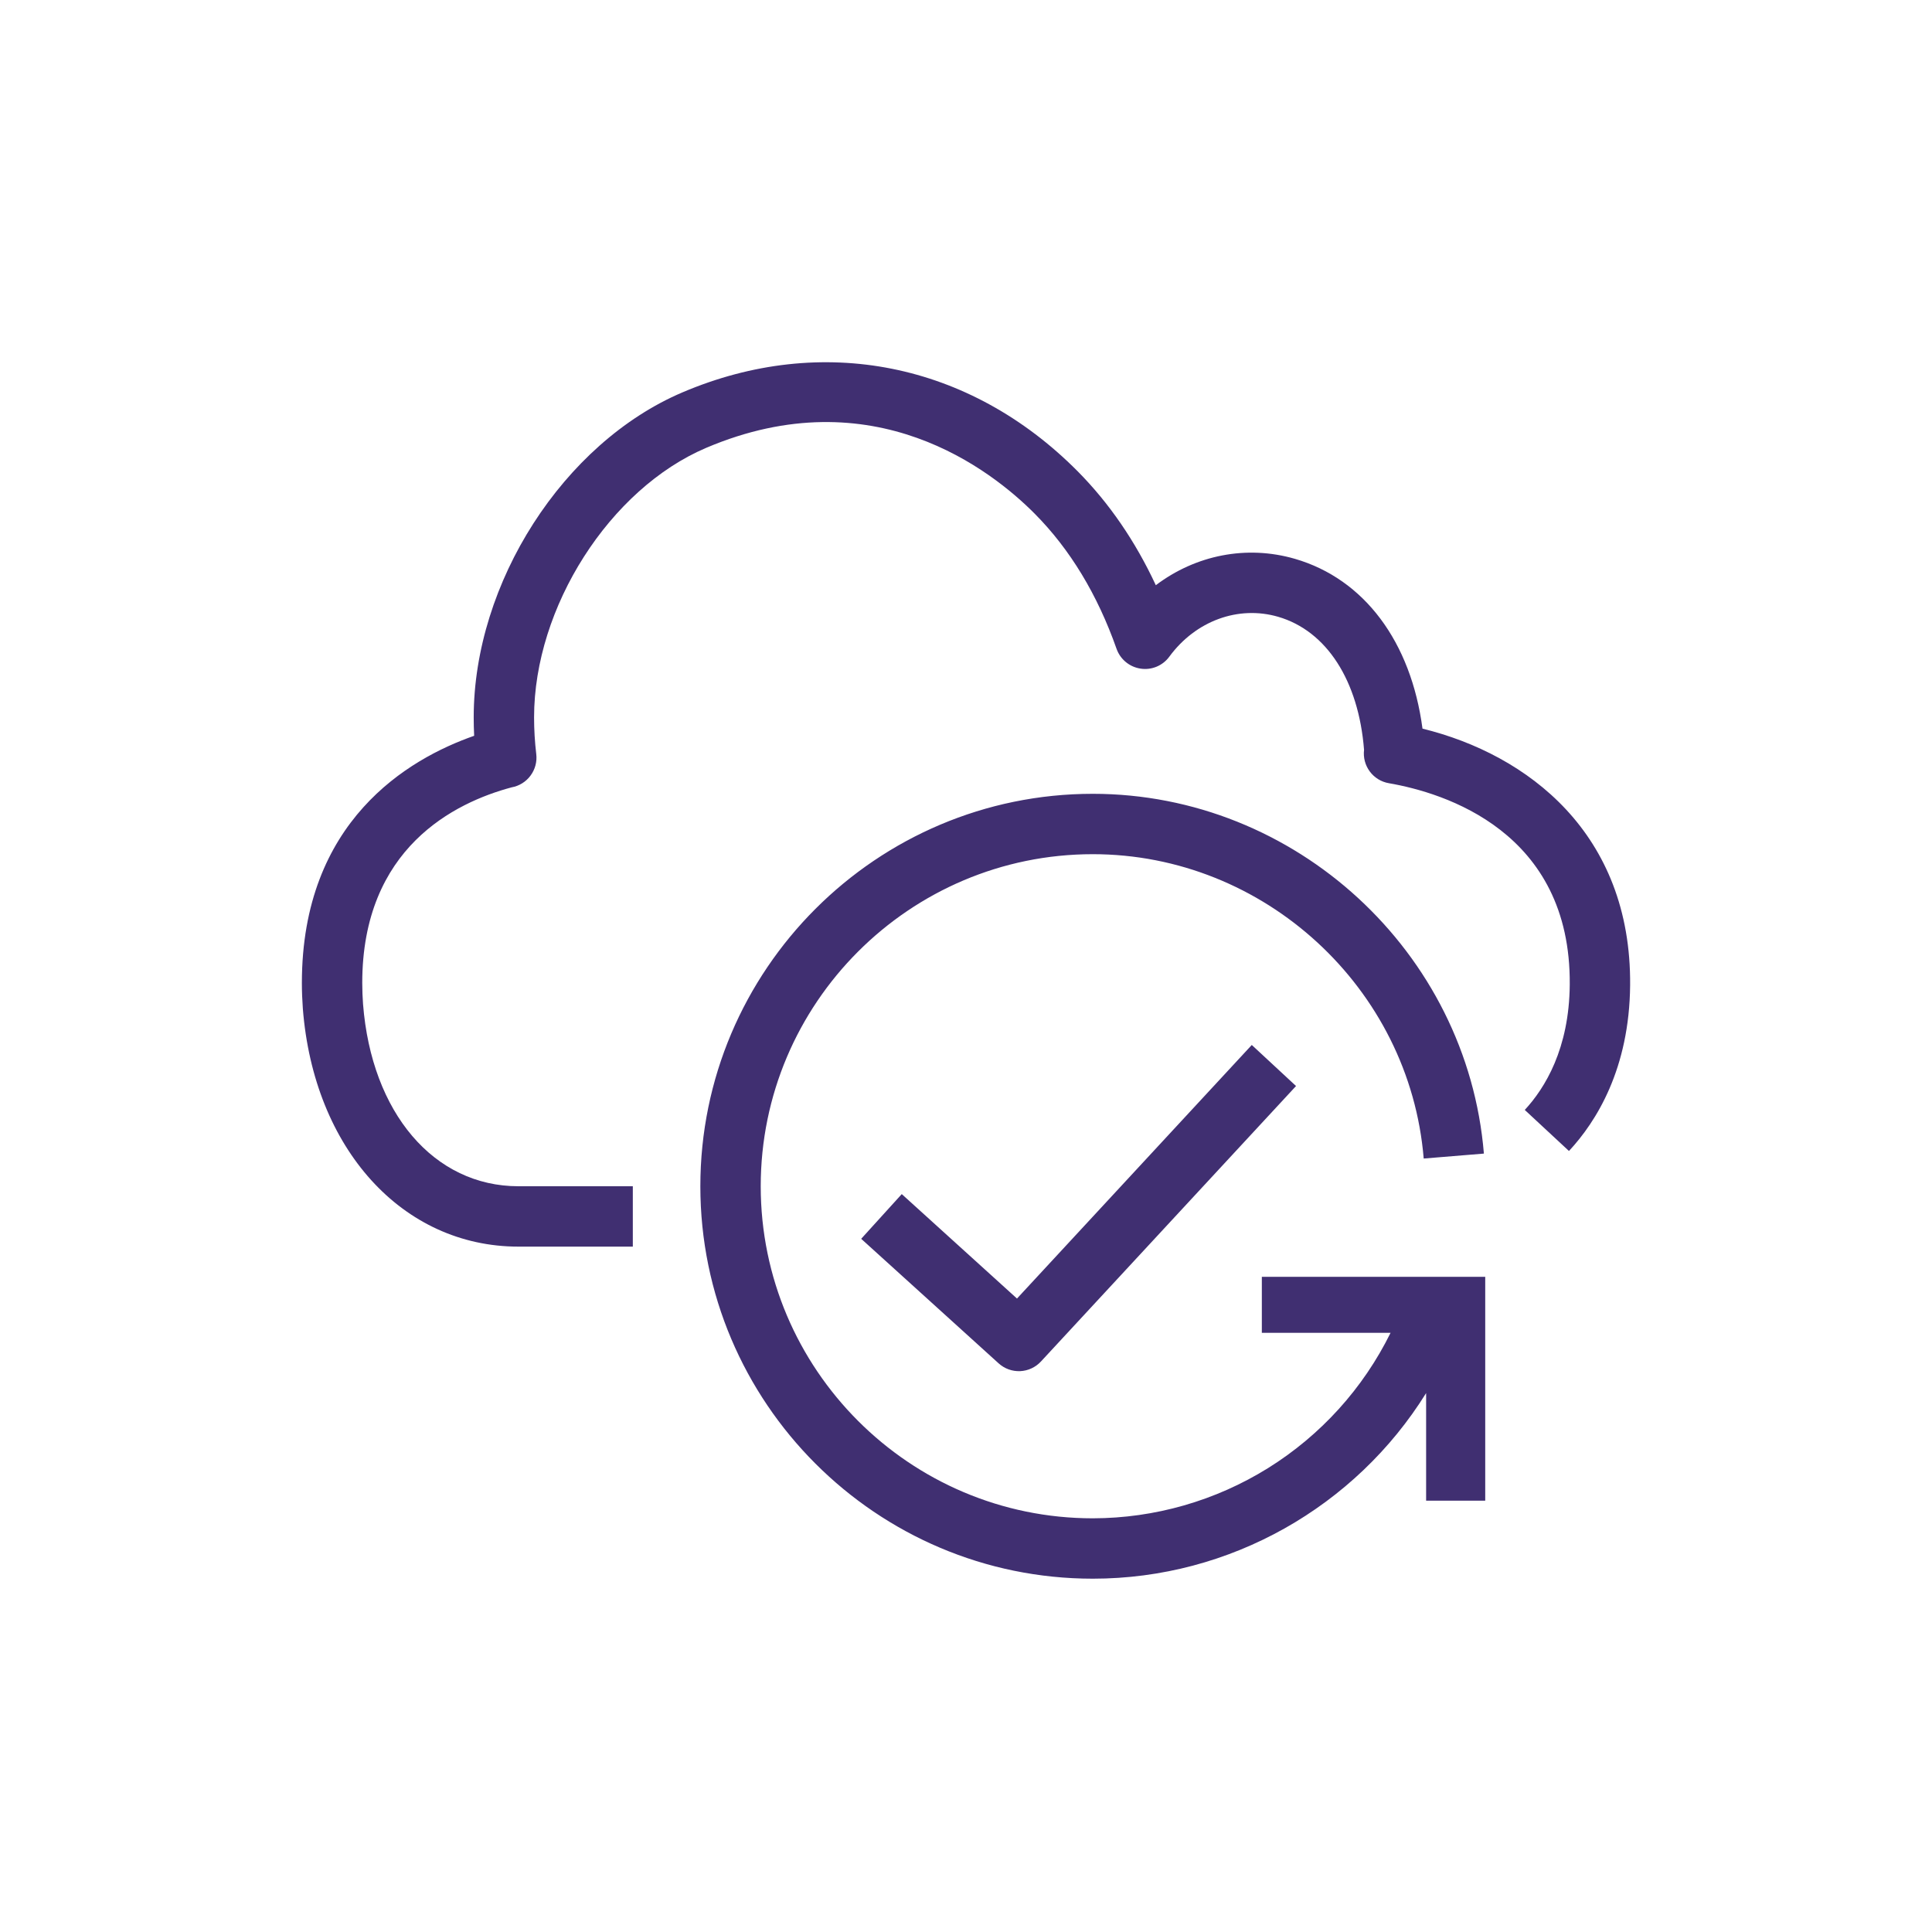 <?xml version="1.0" encoding="UTF-8"?> <svg xmlns="http://www.w3.org/2000/svg" width="64" height="64" viewBox="0 0 64 64" fill="none"><path fill-rule="evenodd" clip-rule="evenodd" d="M49.2 42.296H41.8V44.152H46.064C45.156 45.994 43.751 47.545 42.008 48.631C40.265 49.716 38.253 50.293 36.2 50.296C30.135 50.296 25.2 45.361 25.2 39.296C25.2 33.231 30.135 28.296 36.2 28.296C41.881 28.296 46.696 32.726 47.162 38.378L49.156 38.214C48.604 31.531 42.914 26.296 36.2 26.296C29.032 26.296 23.2 32.128 23.2 39.296C23.2 46.464 29.032 52.296 36.2 52.296C40.752 52.296 44.904 49.907 47.242 46.148V49.711H49.2V42.296ZM29.872 39.556L28.528 41.037L33.079 45.161C33.274 45.339 33.531 45.432 33.794 45.421C34.057 45.409 34.305 45.294 34.484 45.1L42.933 35.976L41.467 34.616L33.689 43.016L29.872 39.556ZM54 32.635C53.976 35.399 52.886 37.148 51.974 38.128L50.51 36.768C51.179 36.045 51.982 34.741 52 32.619C52.043 27.536 47.824 26.259 46.009 25.945C45.756 25.902 45.529 25.763 45.376 25.556C45.223 25.35 45.155 25.093 45.186 24.838C45.004 22.543 43.945 20.899 42.341 20.432C41.02 20.048 39.607 20.566 38.736 21.752C38.629 21.899 38.483 22.014 38.315 22.084C38.147 22.154 37.963 22.177 37.783 22.149C37.603 22.122 37.434 22.047 37.294 21.931C37.154 21.816 37.048 21.664 36.987 21.492C36.356 19.699 35.445 18.194 34.278 17.019C32.848 15.579 28.926 12.483 23.392 14.836C20.196 16.196 17.692 20.117 17.692 23.763C17.692 24.174 17.717 24.583 17.764 24.978C17.795 25.232 17.727 25.487 17.575 25.692C17.424 25.898 17.199 26.037 16.948 26.082C15.066 26.585 12 28.09 12 32.563C12 32.803 12.01 33.034 12.026 33.259C12.307 36.869 14.377 39.296 17.174 39.296H20.963V41.296H17.174C13.331 41.296 10.394 38.053 10.032 33.411C10.012 33.135 10 32.854 10 32.563C10 27.203 13.522 25.138 15.707 24.374C15.697 24.172 15.692 23.968 15.692 23.764C15.692 19.304 18.666 14.674 22.609 12.997C27.229 11.03 32.123 12.009 35.698 15.611C36.743 16.665 37.611 17.931 38.288 19.386C39.607 18.388 41.292 18.046 42.899 18.513C45.194 19.181 46.741 21.26 47.122 24.137C50.605 24.993 54.042 27.605 54 32.637V32.635Z" fill="#402F71"></path></svg> 